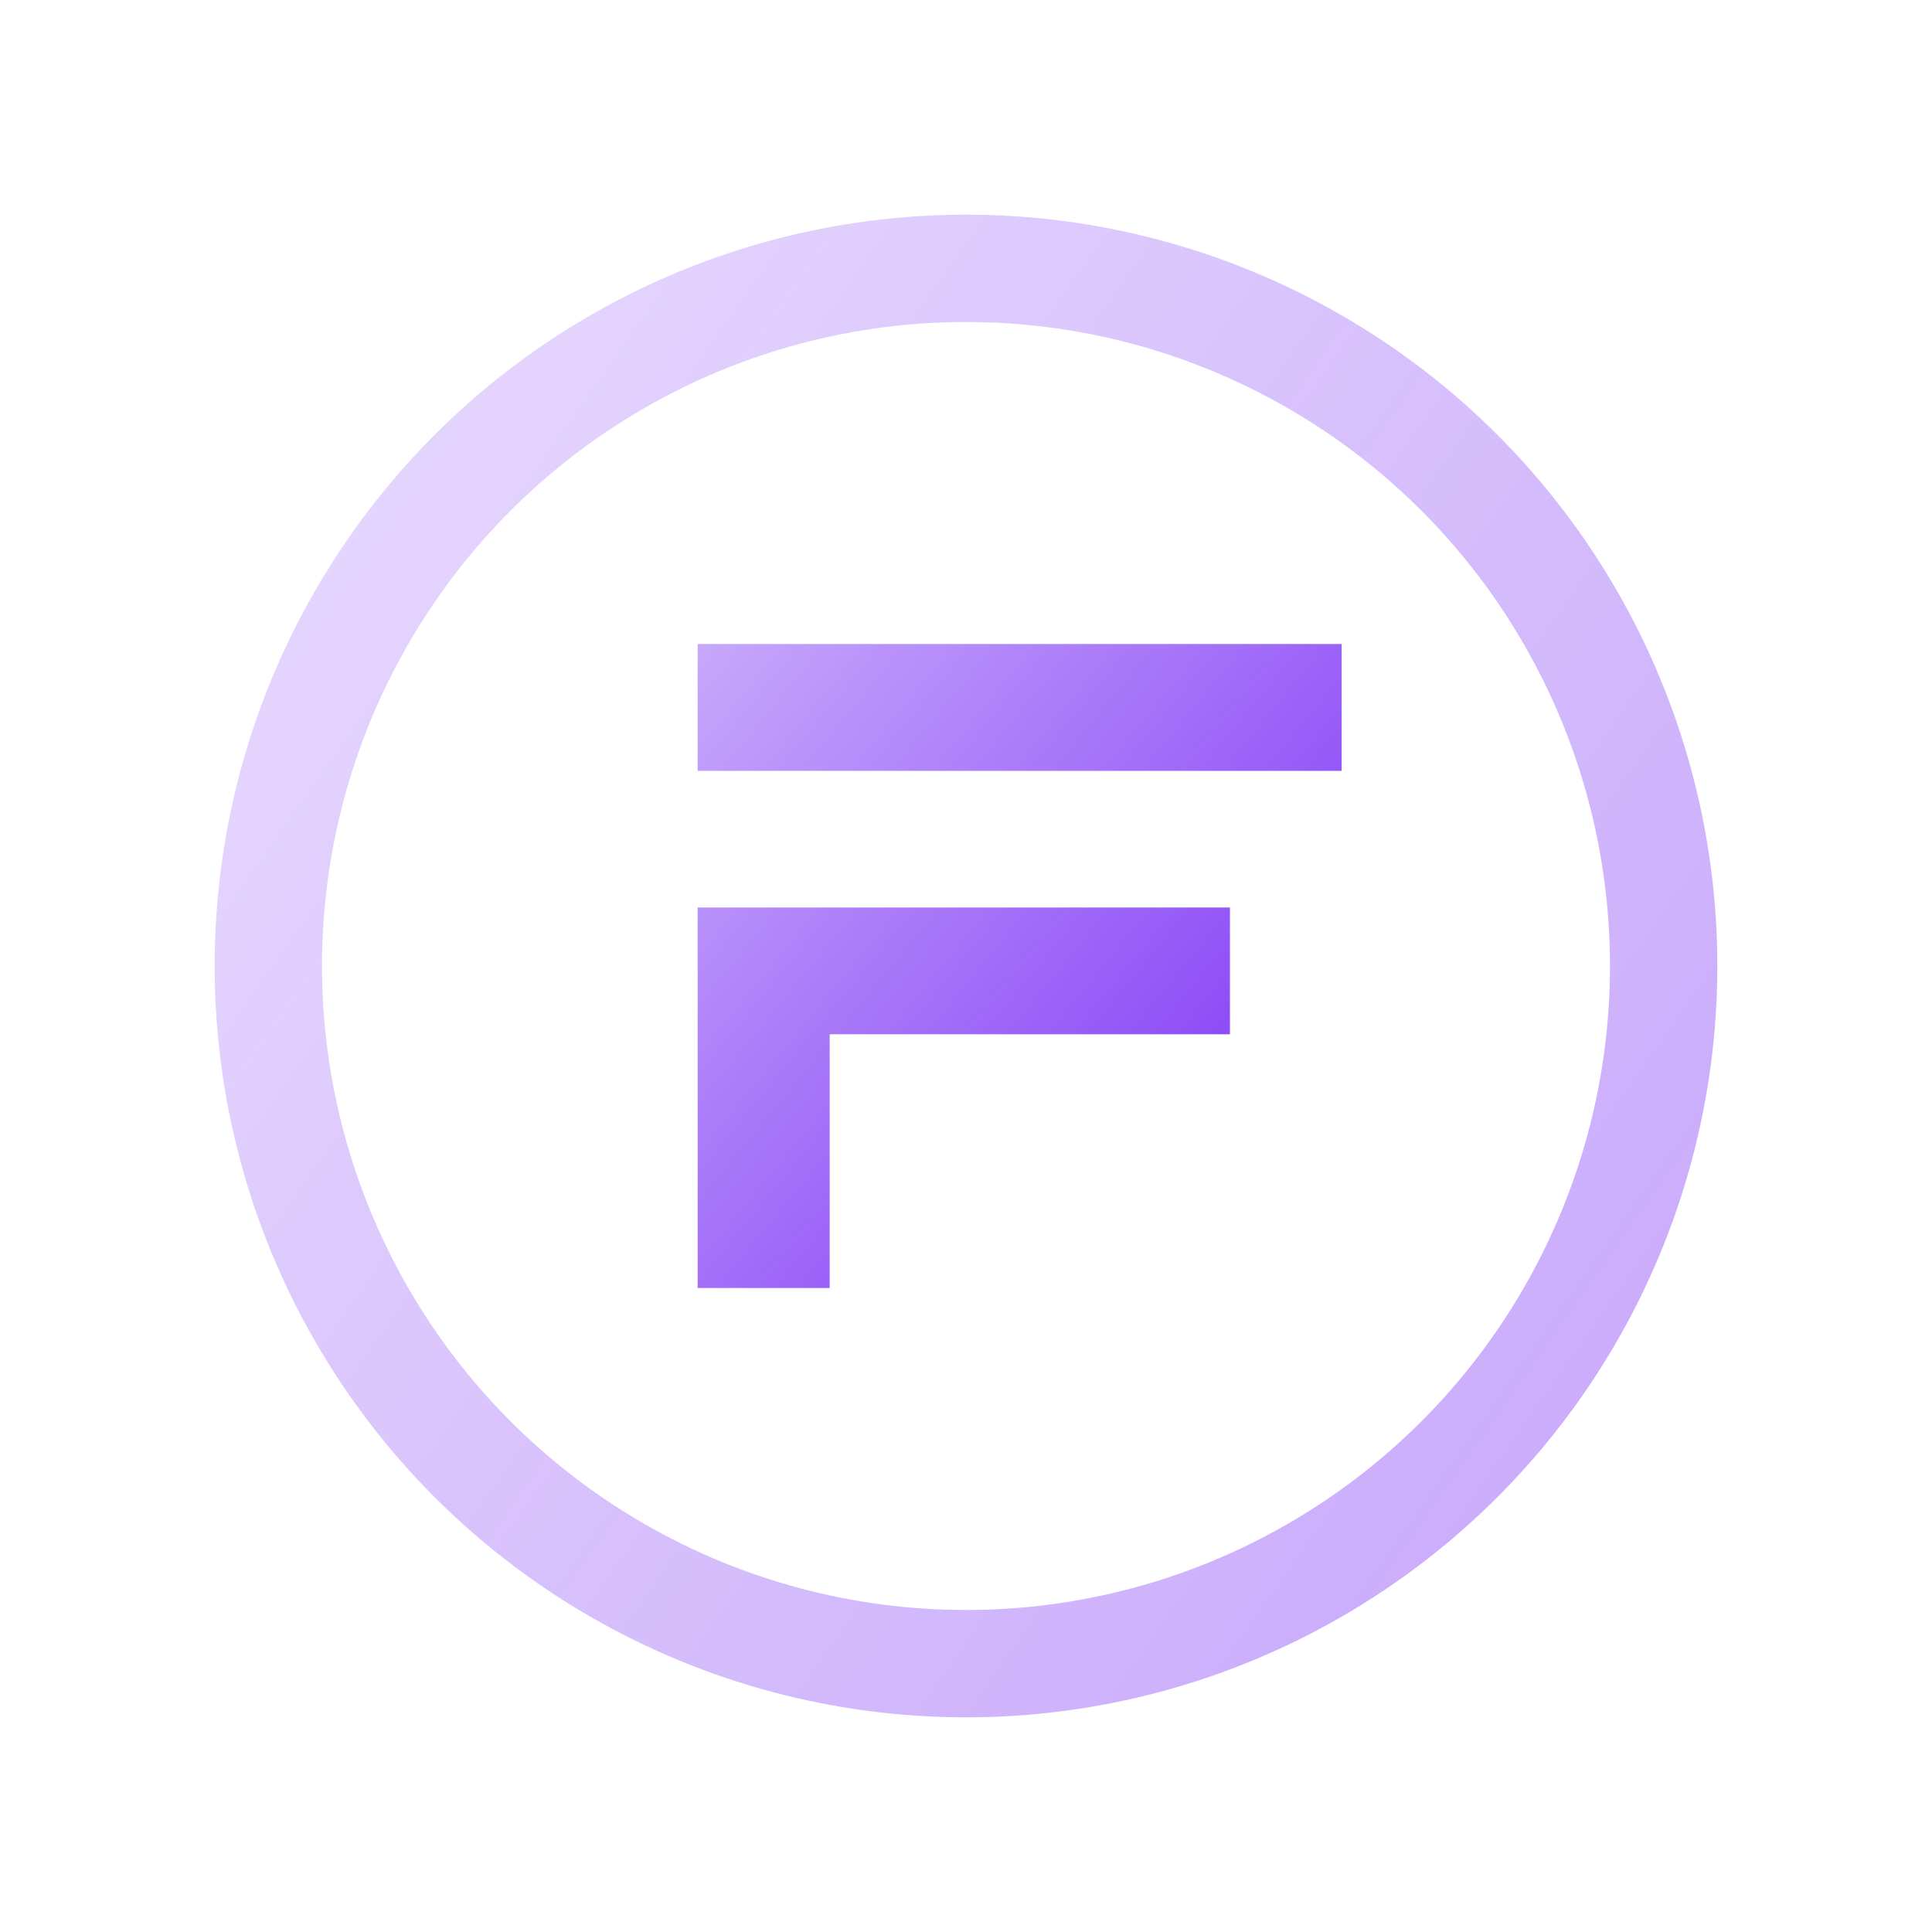 <svg width="18" height="18" viewBox="0 0 18 18" fill="none" xmlns="http://www.w3.org/2000/svg"><path fill-rule="evenodd" clip-rule="evenodd" d="M7.73 12H6.5V8.455H11.459V9.636H7.73V12ZM6.5 7.182L6.5 6L12.5 6V7.182H6.5Z" fill="url(#paint0_linear_1193_27607)"/><circle opacity="0.4" cx="9" cy="9" r="6.5" stroke="url(#paint1_linear_1193_27607)"/><defs><linearGradient id="paint0_linear_1193_27607" x1="3.259" y1="5.889" x2="13.446" y2="14.262" gradientUnits="userSpaceOnUse"><stop stop-color="#630AF4" stop-opacity="0.2"/><stop offset="1" stop-color="#630AF4"/></linearGradient><linearGradient id="paint1_linear_1193_27607" x1="-4.481" y1="1.741" x2="18.333" y2="17.815" gradientUnits="userSpaceOnUse"><stop stop-color="#630AF4" stop-opacity="0.2"/><stop offset="1" stop-color="#630AF4"/></linearGradient></defs></svg>